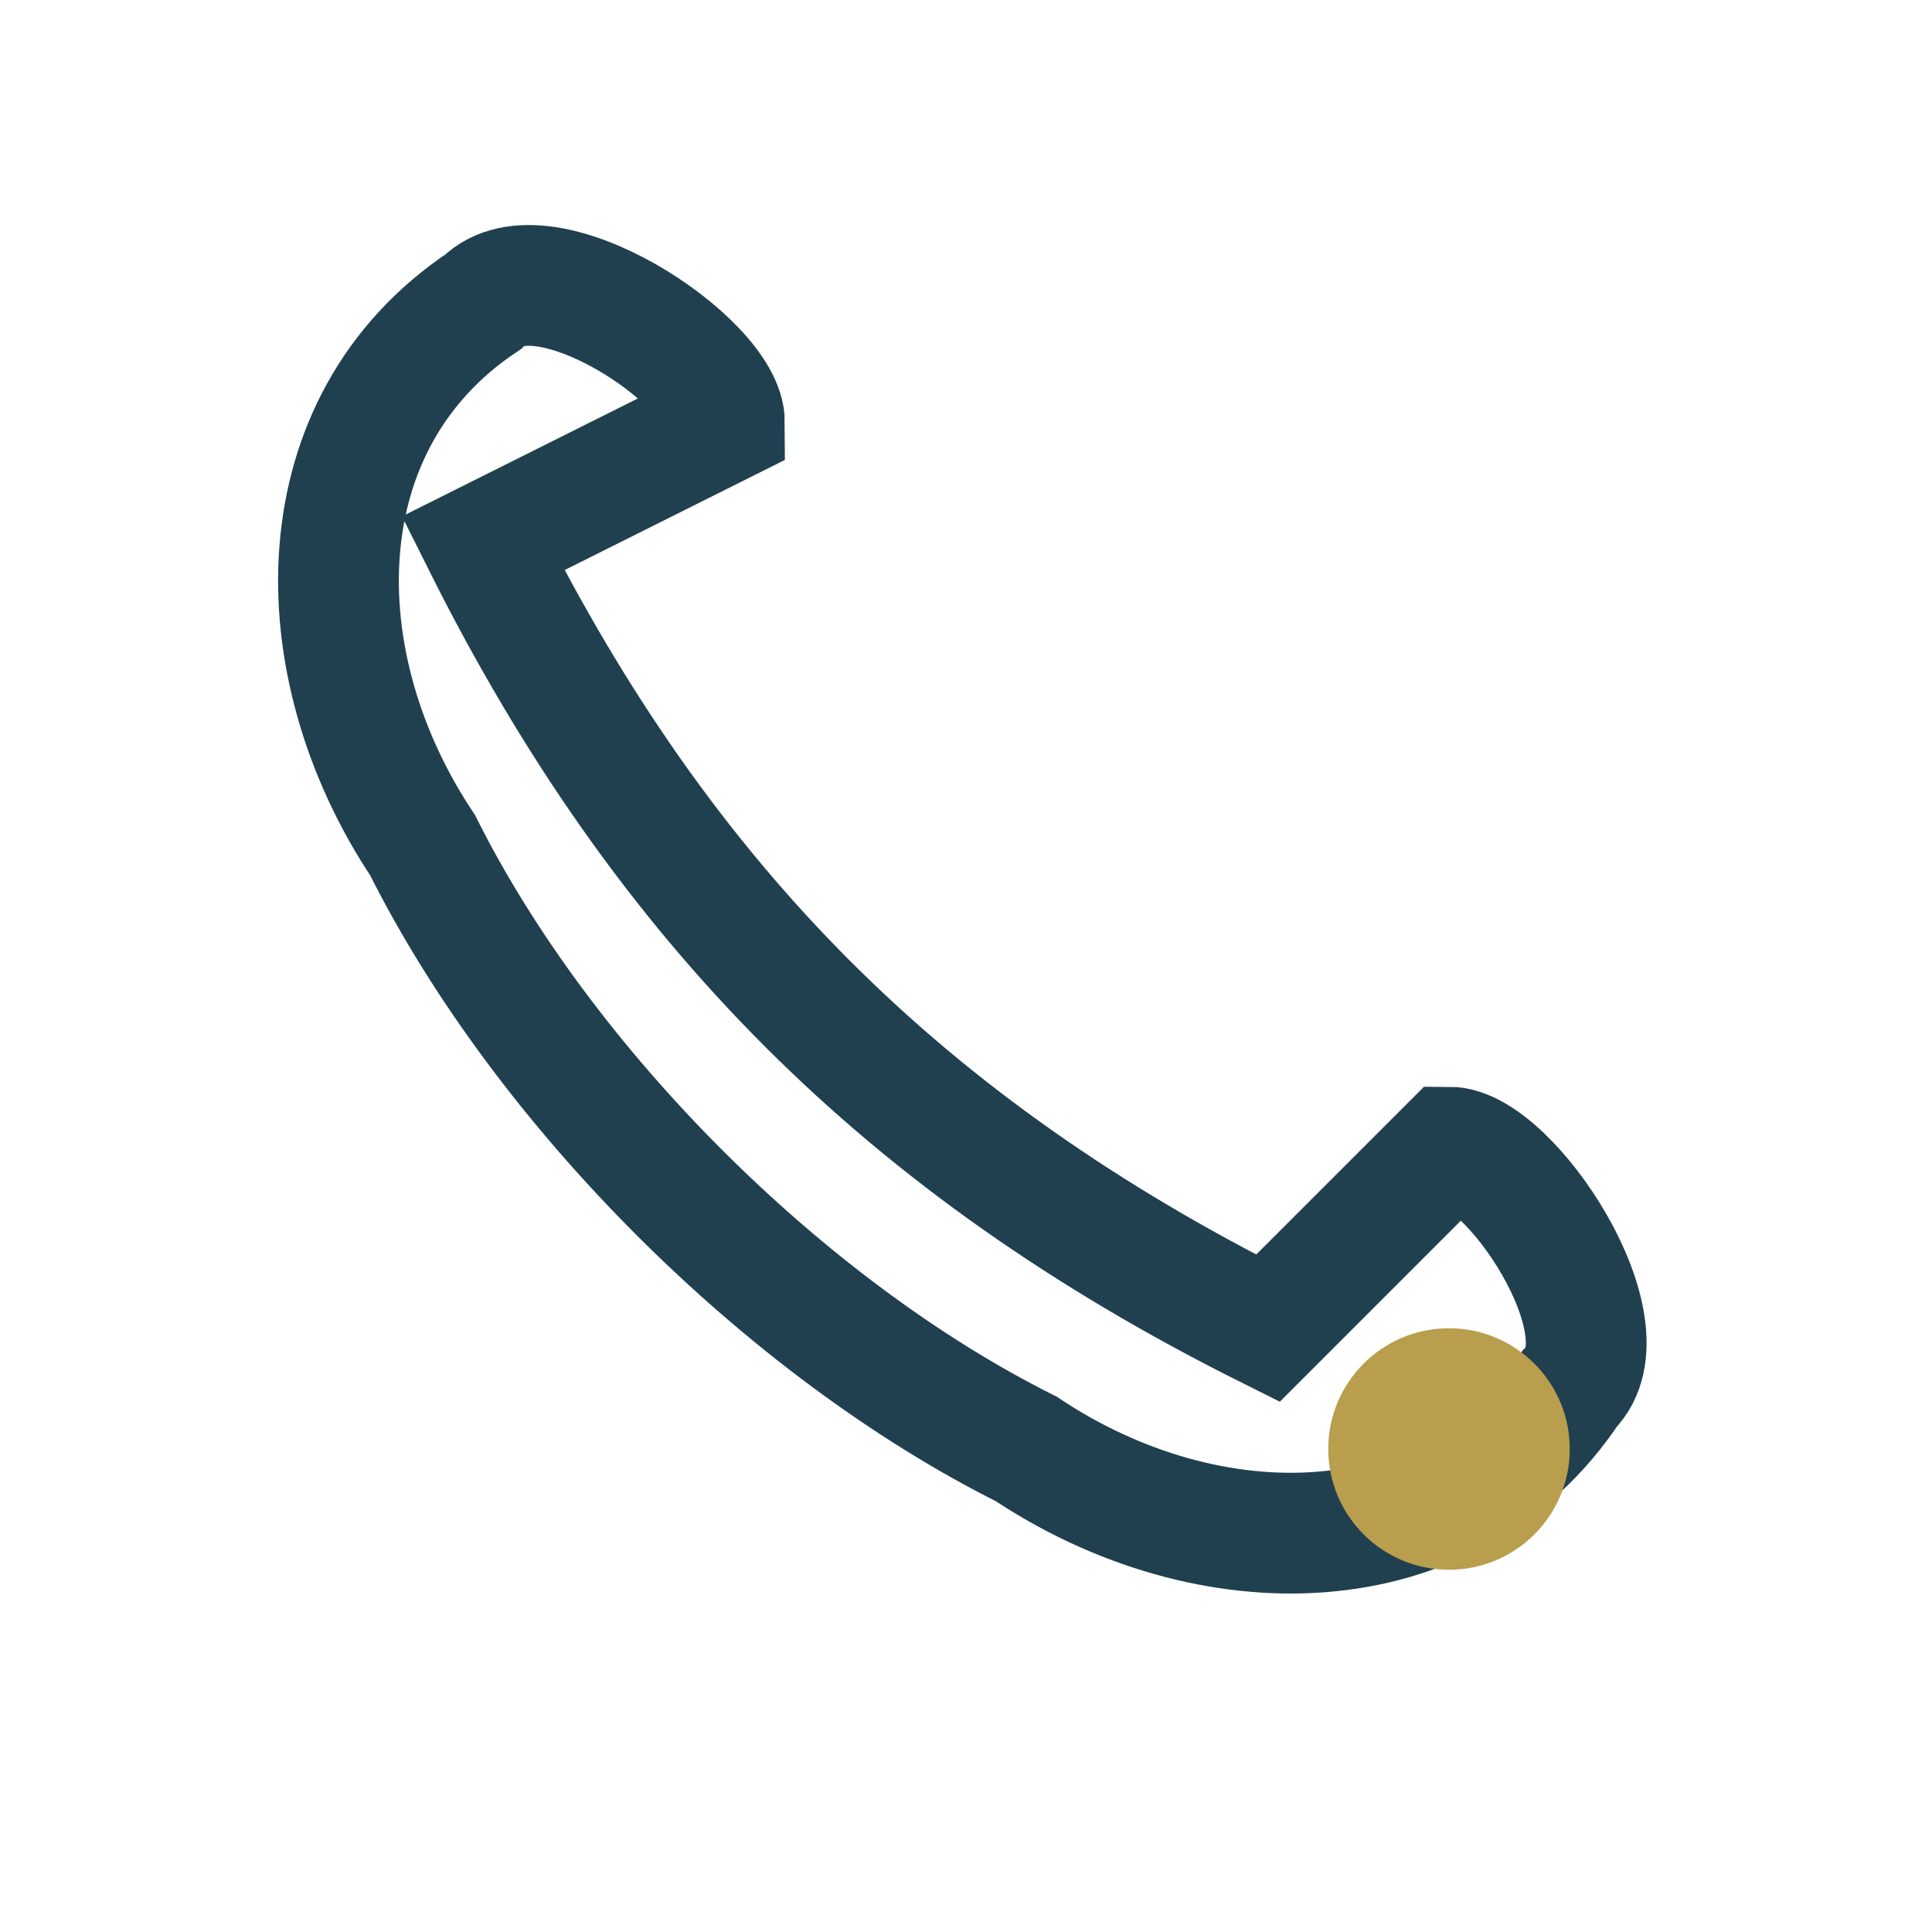 <?xml version="1.0" encoding="UTF-8"?>
<svg xmlns="http://www.w3.org/2000/svg" width="32" height="32" viewBox="0 0 32 32"><path d="M8 9c3 6 7 10 13 13l3-3c1 0 3 3 2 4-2 3-6 3-9 1-4-2-8-6-10-10-2-3-2-7 1-9 1-1 4 1 4 2z" fill="none" stroke="#204050" stroke-width="2"/><circle cx="24" cy="24" r="2" fill="#B89E4D"/></svg>